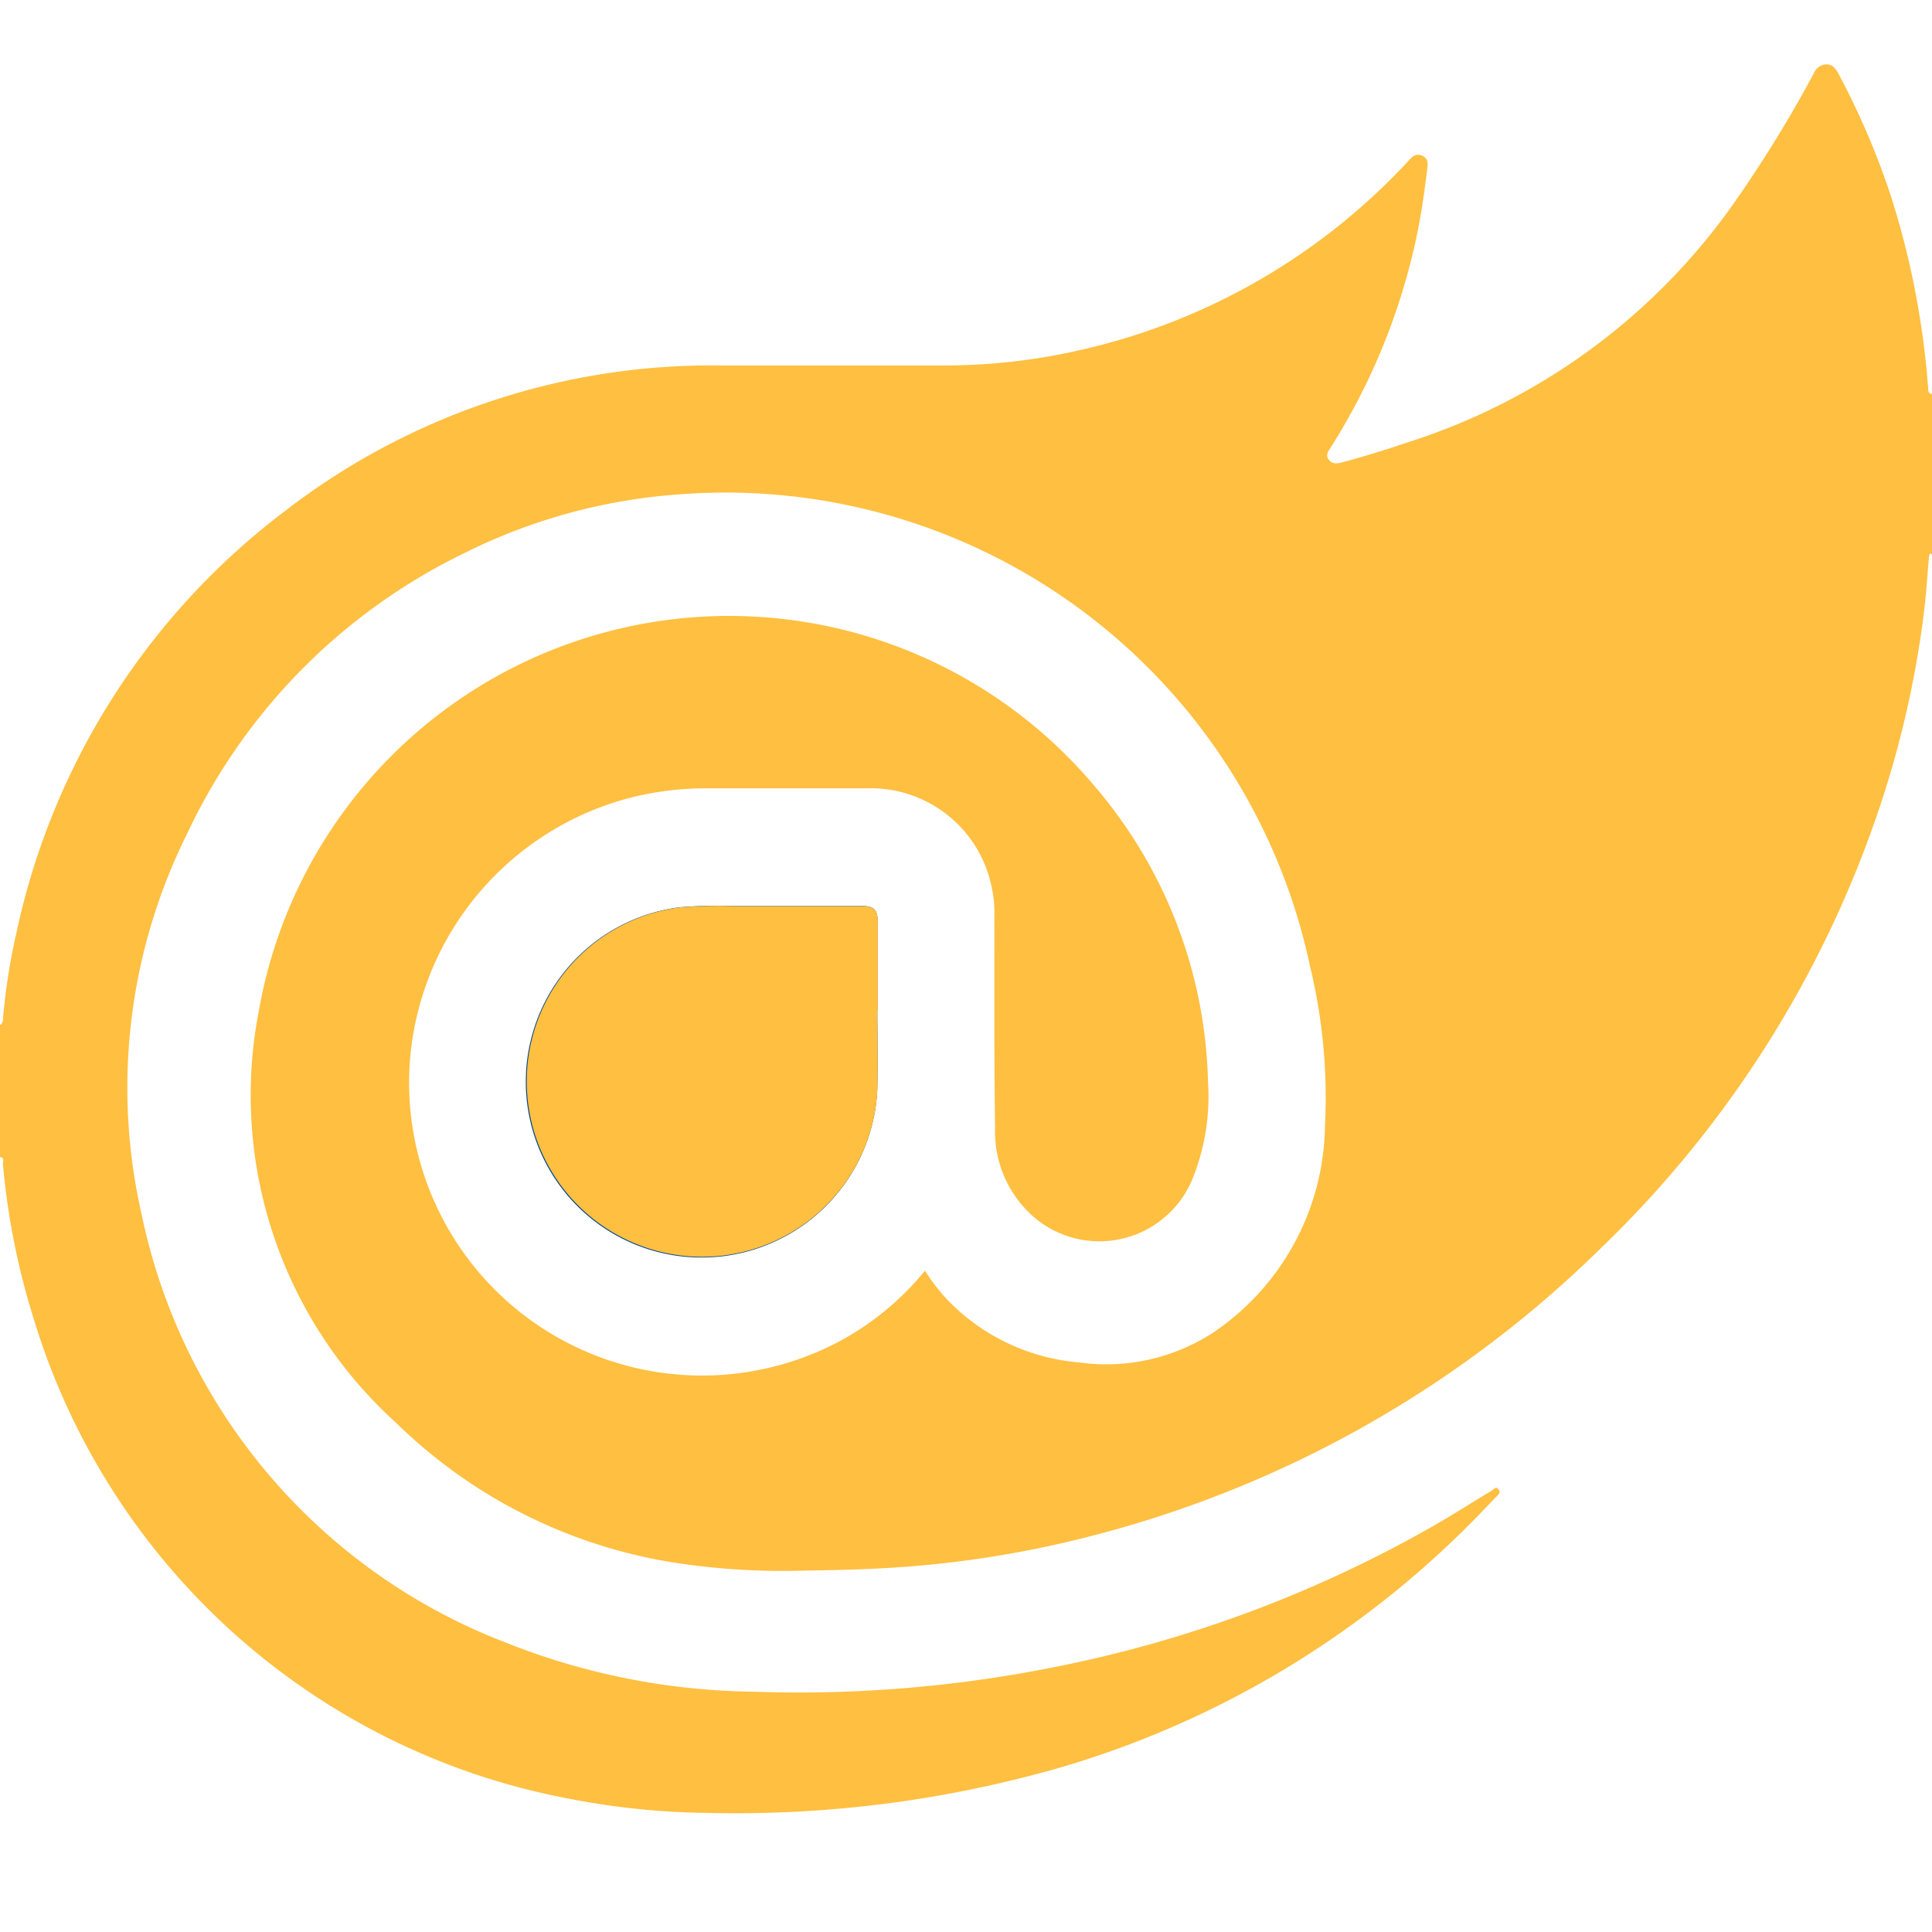 <svg xmlns="http://www.w3.org/2000/svg" width="30" height="30" viewBox="0 0 30 30">
  <g id="blazor" transform="translate(-48 -3682)">
    <rect id="Rectangle_2678" data-name="Rectangle 2678" width="30" height="30" transform="translate(48 3682)" fill="#fff"/>
    <g id="Group_14403" data-name="Group 14403" transform="translate(-161.482 3342.066)">
      <path id="Path_18834" data-name="Path 18834" d="M239.482,346.053v2.49l-.023-.017c-.008.012-.021.024-.022.038-.027.293-.044.588-.08.88a15.577,15.577,0,0,1-.674,2.982,16.969,16.969,0,0,1-4.335,6.882,17.472,17.472,0,0,1-7.972,4.49,16.312,16.312,0,0,1-2.919.471c-.494.035-.988.046-1.482.053a11,11,0,0,1-2.045-.127,7.937,7.937,0,0,1-4.3-2.17,6.856,6.856,0,0,1-2.129-6.392,7.414,7.414,0,0,1,12.964-3.508,7.318,7.318,0,0,1,1.775,4.612,3.413,3.413,0,0,1-.216,1.438,1.563,1.563,0,0,1-2.526.624,1.758,1.758,0,0,1-.564-1.357c-.017-1.11-.009-2.22-.011-3.33a1.8,1.8,0,0,0-.039-.386,1.914,1.914,0,0,0-1.931-1.551c-.82,0-1.64,0-2.46,0a4.843,4.843,0,0,0-1.113.119,4.59,4.59,0,0,0-3.531,4.087,4.549,4.549,0,0,0,6.649,4.391,4.4,4.4,0,0,0,1.347-1.107,2.976,2.976,0,0,0,.362.467,3.21,3.21,0,0,0,2.024.957,3.046,3.046,0,0,0,2.087-.461,3.935,3.935,0,0,0,1.738-3.2,8.69,8.69,0,0,0-.234-2.5,9.278,9.278,0,0,0-9.8-7.317,8.847,8.847,0,0,0-3.349.921,9.18,9.18,0,0,0-4.289,4.355,8.846,8.846,0,0,0-.7,5.917,9.1,9.1,0,0,0,5.639,6.631,10.7,10.7,0,0,0,3.834.767,20.2,20.2,0,0,0,4.675-.377,19.468,19.468,0,0,0,5.87-2.175c.321-.182.631-.382.947-.572.029-.017.061-.069.1-.019s.007.076-.022.106l-.167.172a14.878,14.878,0,0,1-6.525,4.017,18.222,18.222,0,0,1-5.553.731,11.84,11.84,0,0,1-2.2-.228,10.756,10.756,0,0,1-8.267-7.413,11.365,11.365,0,0,1-.488-2.442c0-.033.029-.1-.053-.1v-2.07l.012.009s.01.006.011.005a.16.16,0,0,0,.033-.112,9.729,9.729,0,0,1,.21-1.328,11.111,11.111,0,0,1,4.165-6.535,10.837,10.837,0,0,1,6.765-2.262q1.725,0,3.449,0a9.5,9.5,0,0,0,2.239-.263,9.906,9.906,0,0,0,4.981-2.9c.062-.066.118-.142.227-.094s.085.151.074.235c-.041.341-.09.681-.161,1.018a9.988,9.988,0,0,1-1.332,3.275c-.036.057-.088.115-.033.19s.132.064.215.042c.346-.092.688-.2,1.027-.314a9.835,9.835,0,0,0,5.015-3.66,19.755,19.755,0,0,0,1.273-2.06.226.226,0,0,1,.193-.145c.1,0,.149.063.191.143a11.935,11.935,0,0,1,.812,1.892,12.933,12.933,0,0,1,.579,2.956C239.431,345.968,239.4,346.04,239.482,346.053Z" transform="translate(0)" fill="#ffbf40"/>
      <path id="Path_18835" data-name="Path 18835" d="M262.767,419.048h.006c0-.455,0-.91,0-1.365,0-.193-.059-.25-.25-.25-.665,0-1.33,0-1.995,0a7.148,7.148,0,0,0-.838.021,2.73,2.73,0,1,0,3.075,2.851C262.78,419.888,262.767,419.468,262.767,419.048Z" transform="translate(-39.662 -63.431)" fill="#00448a"/>
      <path id="Path_18836" data-name="Path 18836" d="M262.767,419.048c0,.42.013.84,0,1.259a2.724,2.724,0,1,1-3.075-2.851,7.148,7.148,0,0,1,.838-.021c.665,0,1.33,0,1.995,0,.191,0,.25.057.25.25,0,.455,0,.91,0,1.365Z" transform="translate(-39.662 -63.431)" fill="#ffbf40"/>
    </g>
  </g>
</svg>
